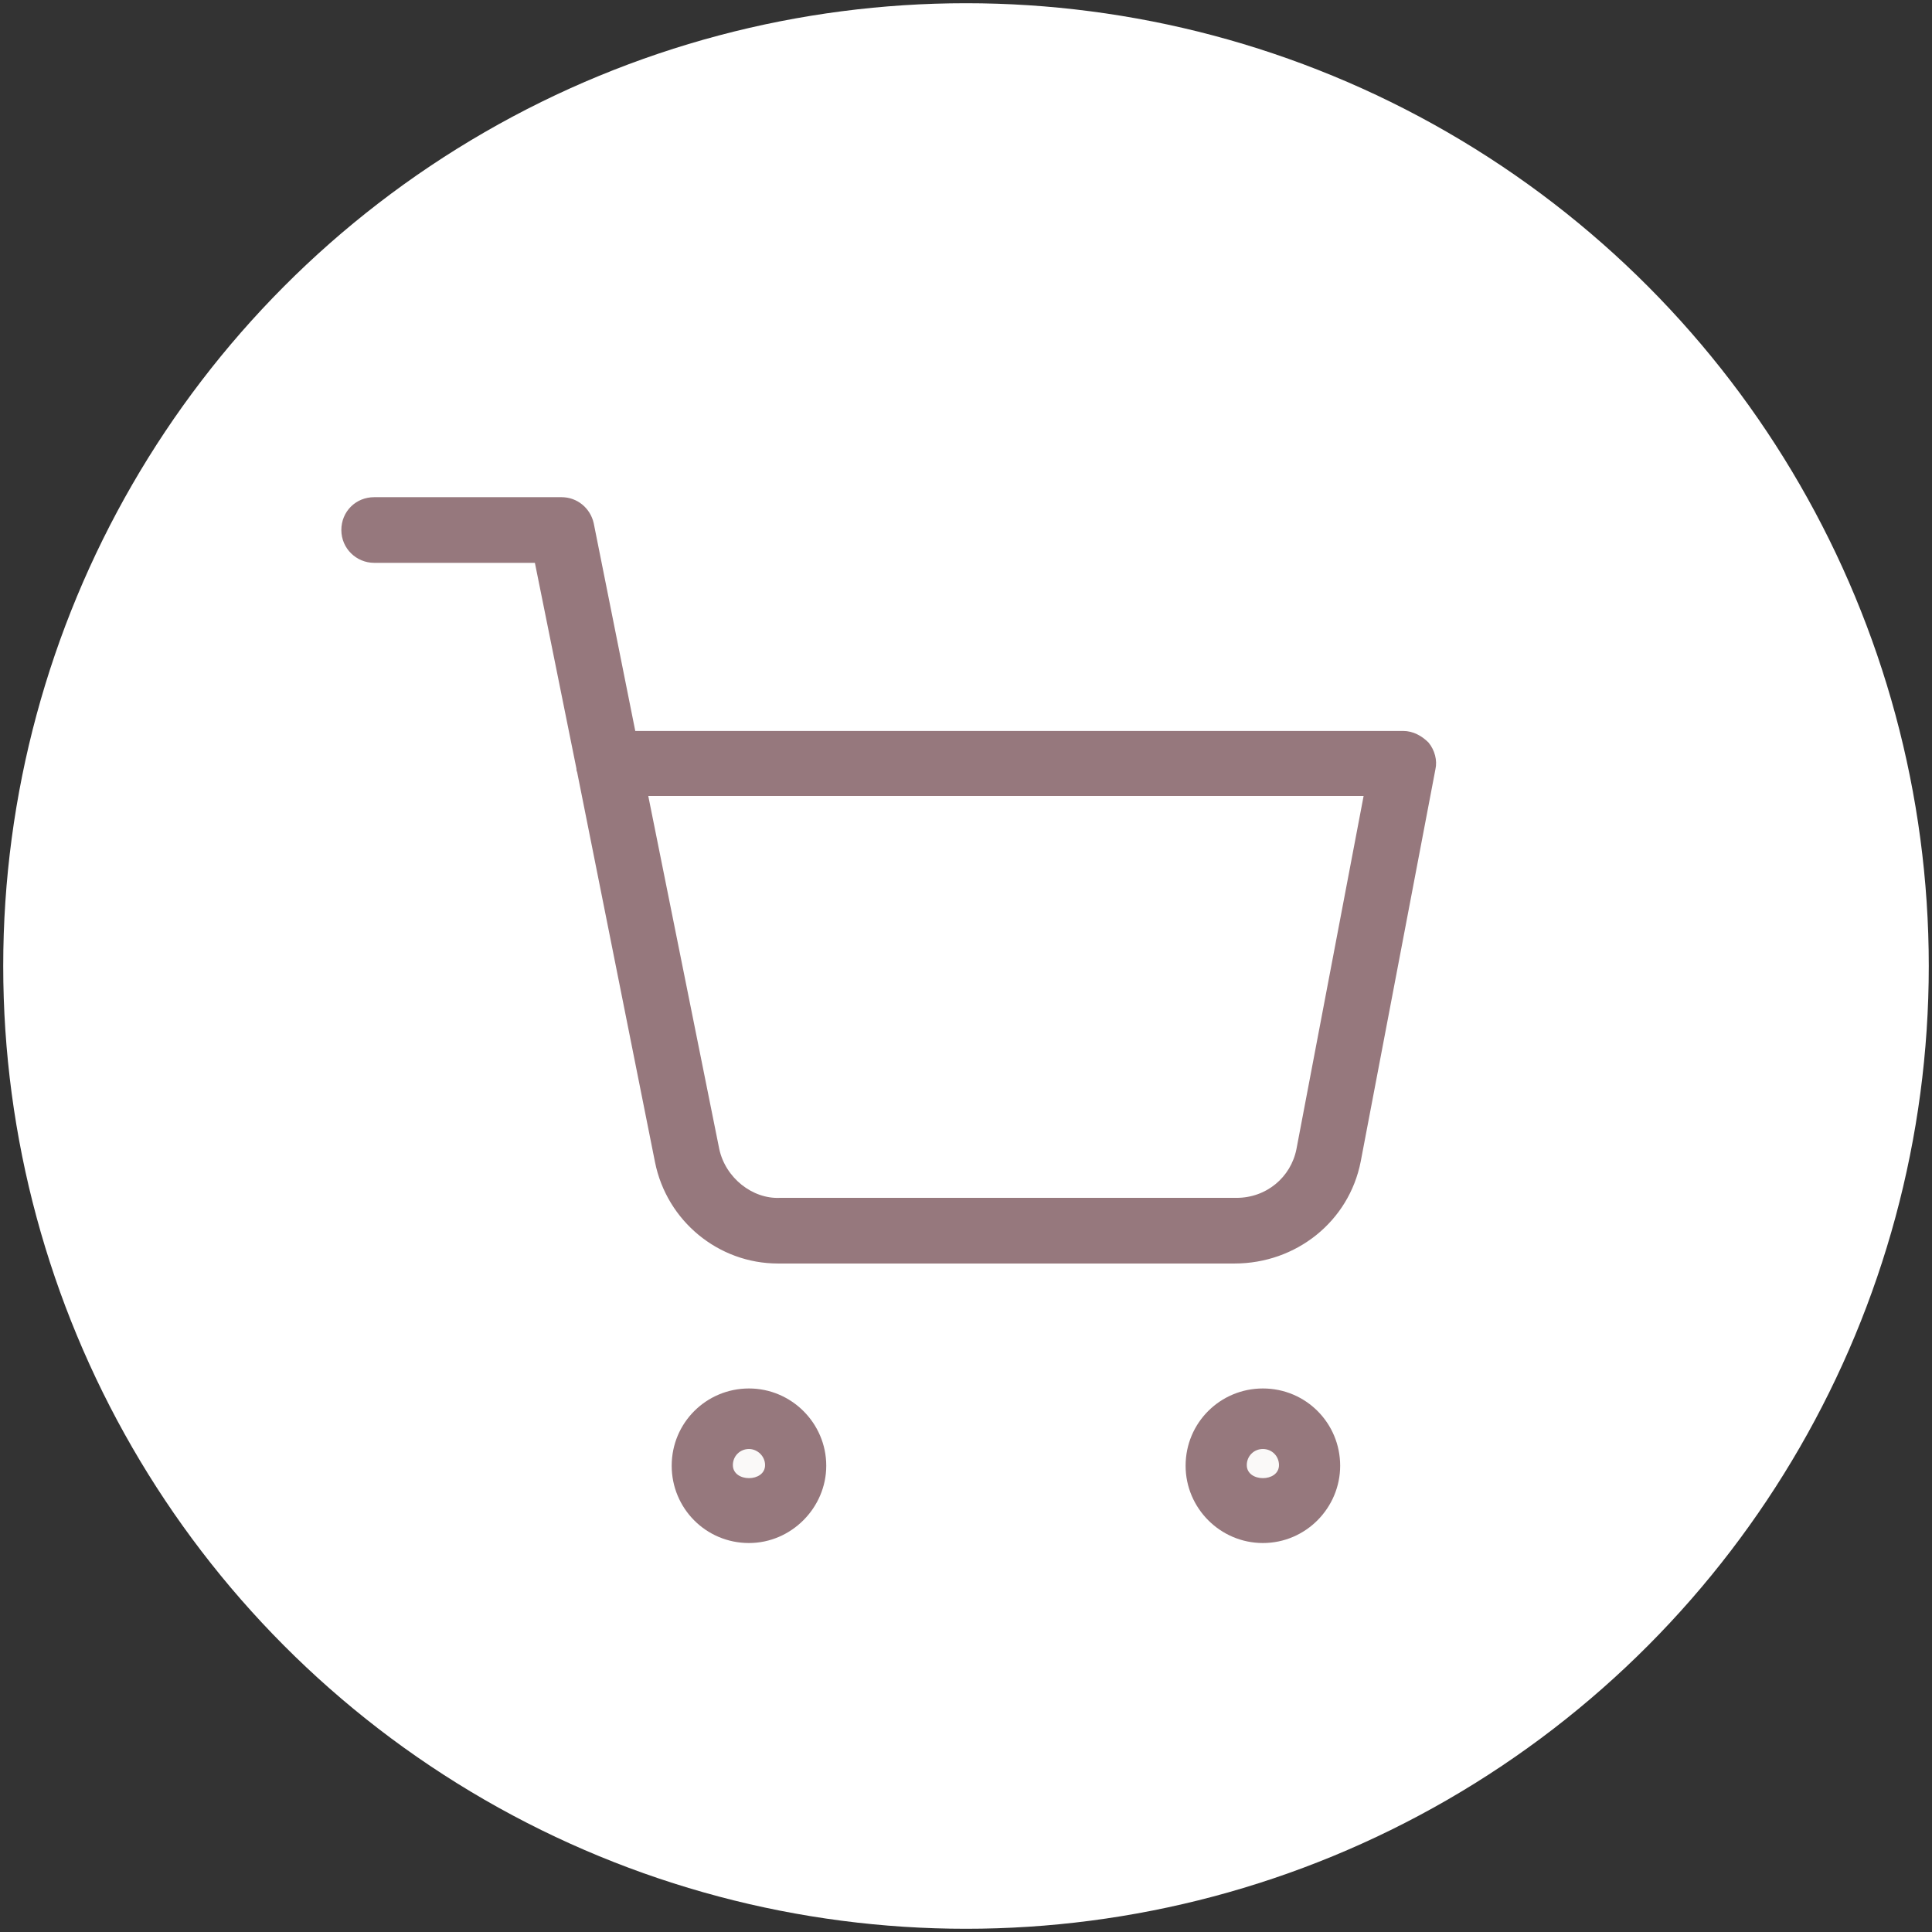 <?xml version="1.0" encoding="utf-8"?>
<!-- Generator: Adobe Illustrator 27.3.1, SVG Export Plug-In . SVG Version: 6.00 Build 0)  -->
<svg version="1.1" id="レイヤー_1" xmlns="http://www.w3.org/2000/svg" xmlns:xlink="http://www.w3.org/1999/xlink" x="0px"
	 y="0px" viewBox="0 0 300 300" style="enable-background:new 0 0 300 300;" xml:space="preserve">
<rect x="0" y="0" width="300" height="300" fill="#333333" stroke="none"/>
<style type="text/css">
	.st0{fill:#FFFFFF;}
	.st1{fill:#FAF9F8;}
	.st2{fill:#96787D;}
	.st3{fill:#96787D;stroke:#96787D;stroke-width:0.594;stroke-miterlimit:10;}
</style>
<circle class="st0" cx="150" cy="150" r="149.5"/>
<g id="Icon_feather-shopping-cart" transform="translate(0.5 0.5)">
	<g>
		<path id="パス_857_00000112631984239481240050000009933750188234353847_" class="st1" d="M123,227c0,4-3.3,7.3-7.3,7.3
			s-7.3-3.3-7.3-7.3s3.3-7.3,7.3-7.3l0,0C119.8,219.7,123,223,123,227z"/>
		<path class="st2" d="M115.8,239.1c-6.7,0-12-5.4-12-12c0-6.7,5.4-12,12-12c6.6,0,12,5.4,12,12
			C127.8,233.6,122.4,239.1,115.8,239.1z M115.8,224.5c-1.4,0-2.5,1.1-2.5,2.5c0,2.7,5,2.7,5,0C118.3,225.6,117.1,224.5,115.8,224.5
			z"/>
	</g>
	<g>
		<path id="パス_858_00000135691155065825960420000017699672346863722666_" class="st1" d="M202.9,227c0,4-3.3,7.3-7.3,7.3
			s-7.3-3.3-7.3-7.3s3.3-7.3,7.3-7.3C199.6,219.7,202.9,223,202.9,227L202.9,227z"/>
		<path class="st2" d="M195.6,239.1c-6.6,0-12-5.4-12-12c0-6.7,5.4-12,12-12c6.7,0,12,5.4,12,12
			C207.6,233.6,202.3,239.1,195.6,239.1z M195.6,224.5c-1.4,0-2.5,1.1-2.5,2.5c0,2.7,5,2.7,5,0C198.1,225.6,197,224.5,195.6,224.5z"
			/>
	</g>
	<path class="st3" d="M120.3,195.4c-9.1,0-17-6.5-18.8-15.5l-12.1-60.6c-0.1-0.2-0.1-0.3-0.1-0.5l-6.5-32.2H57.6
		c-2.6,0-4.8-2.1-4.8-4.8s2.1-4.8,4.8-4.8h29.1c2.3,0,4.2,1.6,4.7,3.8l6.5,32.5h119.5c1.4,0,2.7,0.7,3.7,1.7c0.9,1.1,1.3,2.6,1,3.9
		l-11.6,60.9c-1.8,9.2-9.9,15.6-19.3,15.6h-70.5C120.6,195.4,120.4,195.4,120.3,195.4z M99.8,122.8l11.1,55.2c1,4.6,5.3,8,9.7,7.8
		h70.7c0.1,0,0.1,0,0.2,0c4.8,0,8.7-3.3,9.6-7.8l10.5-55.2L99.8,122.8L99.8,122.8z"/>
</g>
</svg>
